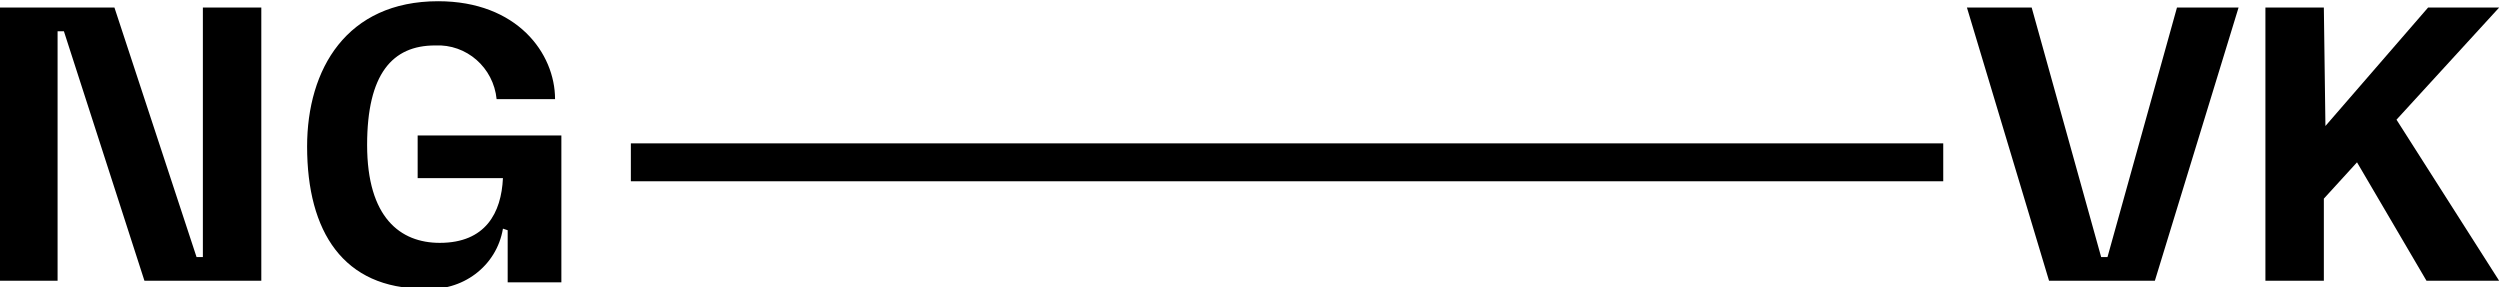 <?xml version="1.0" encoding="utf-8"?>
<!-- Generator: Adobe Illustrator 27.1.1, SVG Export Plug-In . SVG Version: 6.00 Build 0)  -->
<svg version="1.1" id="Ebene_1" xmlns="http://www.w3.org/2000/svg" xmlns:xlink="http://www.w3.org/1999/xlink" x="0px" y="0px"
	 viewBox="0 0 158.3 18.2" style="enable-background:new 0 0 158.3 18.2;" xml:space="preserve">
<g id="Gruppe_7342" transform="translate(23046.846 -3521.122)">
	<path id="Pfad_13112" d="M-23037.7,3538.9h7.4v-17.3h-3.7v15.8h-0.4l-5.2-15.8h-7.3v17.3h3.7v-15.8h0.4L-23037.7,3538.9z
		 M-23020.5,3532.4h5.5c-0.1,2.2-1.1,4.1-4,4.1c-2.5,0-4.6-1.6-4.6-6.2c0-4.5,1.6-6.3,4.3-6.3c2-0.1,3.7,1.4,3.9,3.4h3.7
		c0-2.9-2.4-6.2-7.4-6.2c-5.8,0-8.3,4.3-8.3,9.2c0,5.4,2.3,9,7.4,9c2.4,0.2,4.6-1.4,5-3.8l0.3,0.1v3.3h3.4v-9.3h-9.1V3532.4z"/>
	<path id="Pfad_13113" d="M-22905.1,3521.6h-3.9l-4.4,15.8h-0.4l-4.4-15.8h-4.1l5.2,17.3h6.7L-22905.1,3521.6z M-22899.7,3521.6
		h-3.7v17.3h3.7v-5.2l2.1-2.3l4.4,7.5h4.6l-6.5-10.2l6.5-7.1h-4.5l-6.5,7.5L-22899.7,3521.6z"/>
	<path id="Linie_1712" d="M-22923.8,3532.6h-83.1v-2.4h83.1V3532.6z"/>
</g>
</svg>
